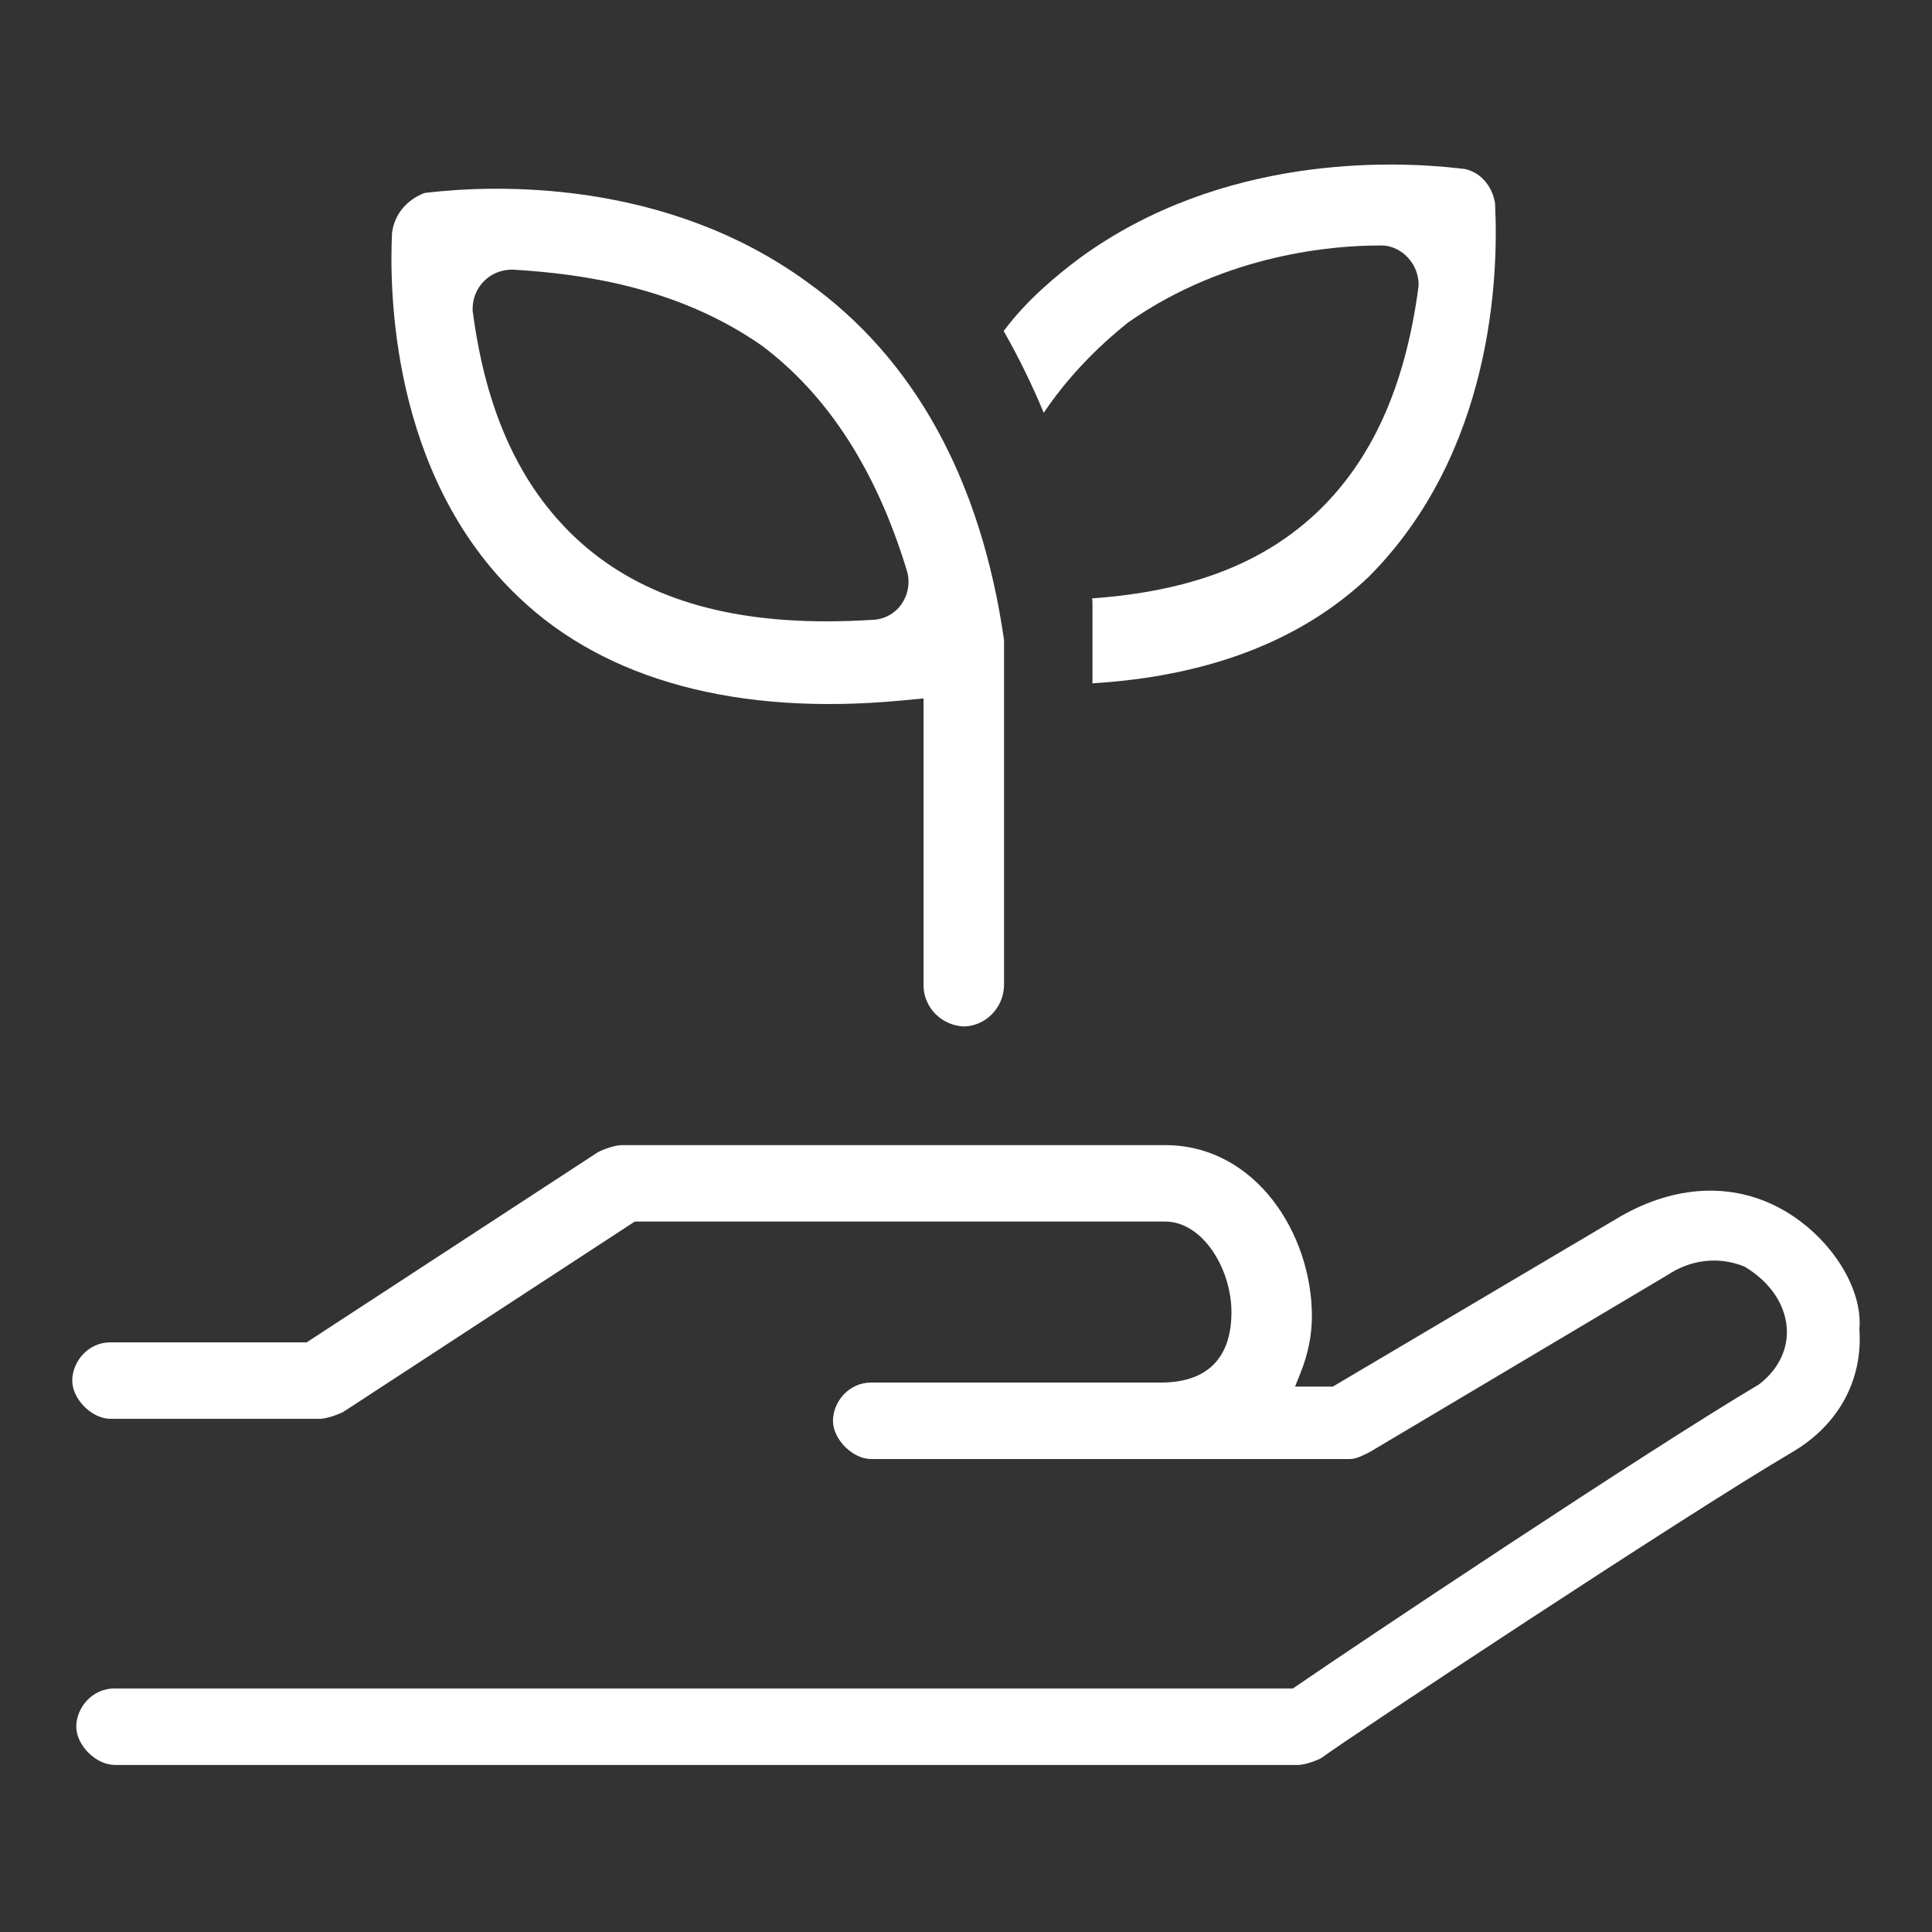 <?xml version="1.0" encoding="UTF-8"?>
<svg xmlns="http://www.w3.org/2000/svg" xmlns:v="https://vecta.io/nano" version="1.1" viewBox="0 0 48 48">
  <rect x="0" y="0" width="48" height="48" fill="#333333" stroke="none"/>
  <defs>
    <style>
      .cls-1 {
        fill: #fff;
      }
    </style>
  </defs>
  <!-- Generator: Adobe Illustrator 28.6.0, SVG Export Plug-In . SVG Version: 1.2.0 Build 709)  -->
  <g>
    <g id="Layer_1">
      <path class="cls-1" d="M2.845,43.85h29.4c.134,0,.378-.07.574-.166.752-.556,9.092-6.07,11.699-7.6,1.156-.675,1.768-1.792,1.678-3.066.092-1.054-.773-2.354-1.97-2.998-1.2-.646-2.605-.576-3.958.197l-7.155,4.233h-.938l.137-.343c.188-.468.282-.94.282-1.407,0-2.044-1.396-4.25-3.649-4.25h-13.5c-.136,0-.394.076-.587.174l-7.238,4.726H2.745c-.568,0-.95.491-.95.95,0,.462.488.95.95.95h5.2c.136,0,.394-.076.588-.174l7.238-4.727h13.175c.944,0,1.649,1.188,1.649,2.25,0,1.145-.605,1.75-1.75,1.75h-7.2c-.568,0-.95.491-.95.95,0,.462.488.95.95.95h11.9c.144,0,.318-.088.487-.174l7.385-4.391c.594-.396,1.279-.474,1.921-.218.675.401,1.057,1.005,1.057,1.632,0,.493-.255.968-.7,1.301-2.76,1.637-9.971,6.448-11.508,7.506l-.063.044H2.845c-.568,0-.95.491-.95.95s.488.949.95.949Z"/>
      <path class="cls-1" d="M24.945,24.487v-8.587c-.572-3.969-2.219-6.985-4.891-8.893l-.003-.002c-3.539-2.574-7.771-2.411-9.426-2.22-.027.003-.051.005-.072.008-.446.167-.749.529-.812.979-.069,1.378-.051,6.036,3.148,9.067,2.159,2.065,5.443,2.949,9.509,2.565l.547-.052v7.15c.014.541.459.985,1.013,1,.528-.015.973-.459.987-1.013ZM22.392,15.018c-.171.237-.436.376-.728.382-.39.025-.767.037-1.132.037-2.701,0-4.746-.682-6.229-2.072-1.392-1.309-2.227-3.141-2.554-5.599l-.007-.05.003-.113c.017-.257.134-.494.329-.665.195-.17.449-.252.704-.237,1.626.102,4.036.408,6.153,1.889,1.636,1.227,2.84,3.096,3.592,5.564.096.287.048.614-.132.864Z"/>
      <path class="cls-1" d="M33.999,14.337c3.086-3.087,3.229-7.473,3.148-9.214l-.003-.074c-.071-.441-.376-.78-.768-.853-.019-.001-.061-.006-.113-.012-1.657-.191-5.887-.354-9.427,2.22-.584.438-1.315,1.035-1.9,1.821.36.628.693,1.307.996,2.031.546-.814,1.248-1.566,2.098-2.246,2.463-1.726,5.165-1.91,6.213-1.91.495-.042.962.371.999.904l.002.028-.002.091c-.332,2.501-1.167,4.333-2.557,5.641-1.348,1.252-3.121,1.926-5.551,2.103.005.043.008.087.008.133v1.977c2.888-.176,5.192-1.063,6.856-2.639Z"/>
    </g>
  </g>
</svg>